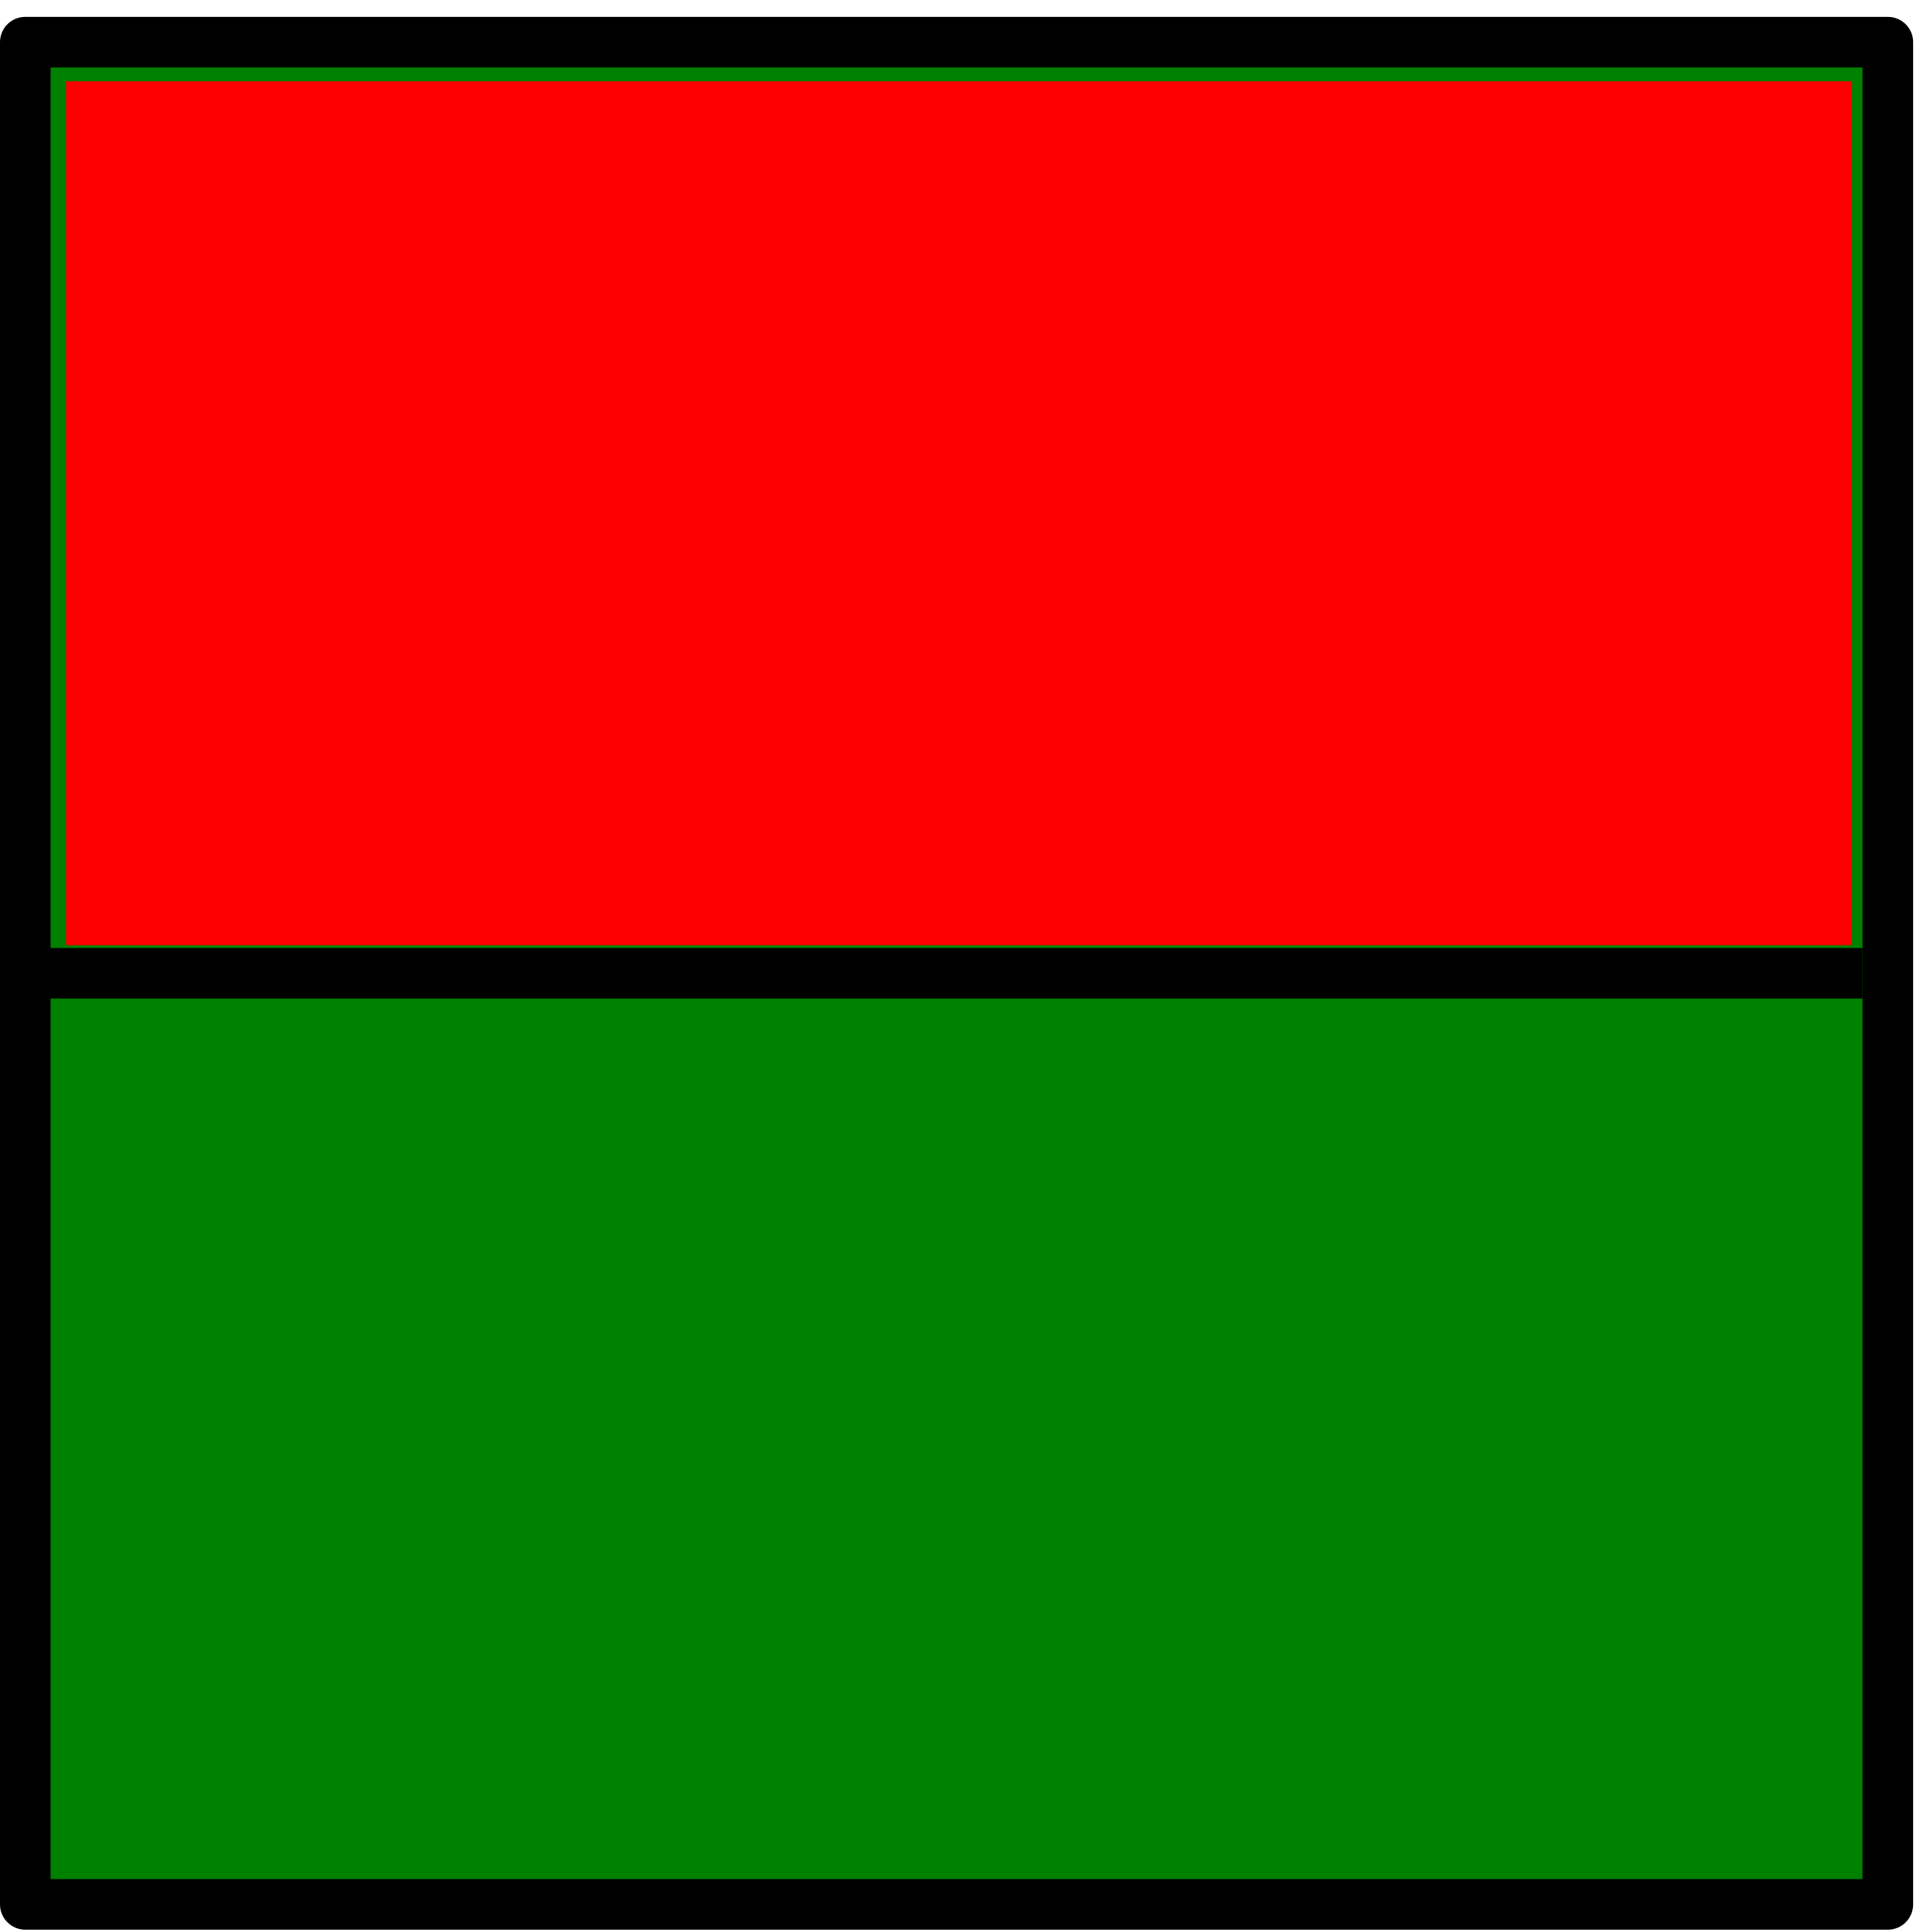 <?xml version="1.0" encoding="UTF-8" standalone="no"?>
<!-- Created with Inkscape (http://www.inkscape.org/) -->
<svg
   xmlns:dc="http://purl.org/dc/elements/1.1/"
   xmlns:cc="http://creativecommons.org/ns#"
   xmlns:rdf="http://www.w3.org/1999/02/22-rdf-syntax-ns#"
   xmlns:svg="http://www.w3.org/2000/svg"
   xmlns="http://www.w3.org/2000/svg"
   xmlns:sodipodi="http://sodipodi.sourceforge.net/DTD/sodipodi-0.dtd"
   xmlns:inkscape="http://www.inkscape.org/namespaces/inkscape"
   id="svg2"
   sodipodi:version="0.32"
   inkscape:version="0.46"
   width="228.951"
   height="229.228"
   version="1.0"
   sodipodi:docname="lijn17.svg"
   inkscape:output_extension="org.inkscape.output.svg.inkscape">
  <defs
     id="defs5">
    <inkscape:perspective
       sodipodi:type="inkscape:persp3d"
       inkscape:vp_x="0 : 526.18109 : 1"
       inkscape:vp_y="0 : 1000 : 0"
       inkscape:vp_z="744.09448 : 526.18109 : 1"
       inkscape:persp3d-origin="372.04724 : 350.78739 : 1"
       id="perspective9" />
  </defs>
  <sodipodi:namedview
     inkscape:window-height="750"
     inkscape:window-width="1280"
     inkscape:pageshadow="2"
     inkscape:pageopacity="0.0"
     guidetolerance="10.0"
     gridtolerance="10.0"
     objecttolerance="10.0"
     borderopacity="1.0"
     bordercolor="#666666"
     pagecolor="#ffffff"
     id="base"
     showgrid="false"
     inkscape:zoom="0.43901235"
     inkscape:cx="-16.324517"
     inkscape:cy="526.18109"
     inkscape:window-x="-8"
     inkscape:window-y="-8"
     inkscape:current-layer="svg2" />
  <rect
     style="fill:#008000;fill-opacity:1;stroke:#000000;stroke-width:6;stroke-linejoin:round;stroke-miterlimit:4;stroke-dasharray:none;stroke-opacity:1"
     id="rect4590"
     width="220.951"
     height="220.951"
     x="3"
     y="5" />
  <path
     style="fill:none;fill-rule:evenodd;stroke:#000000;stroke-width:6;stroke-linecap:butt;stroke-linejoin:miter;stroke-miterlimit:4;stroke-dasharray:none;stroke-opacity:1"
     d="M 4.556,115.475 L 220.951,115.475 L 220.951,115.475 L 4.556,115.475 z"
     id="path5352" />
  <path
     style="opacity:1;fill:#ff0000;fill-opacity:1;stroke:none;stroke-width:6;stroke-linejoin:round;stroke-miterlimit:4;stroke-dasharray:none;stroke-opacity:1"
     d="M 7.821,60.896 L 7.821,9.645 L 113.74,9.645 L 219.66,9.645 L 219.66,60.896 L 219.66,112.147 L 113.74,112.147 L 7.821,112.147 L 7.821,60.896 z"
     id="path5354" />
</svg>

